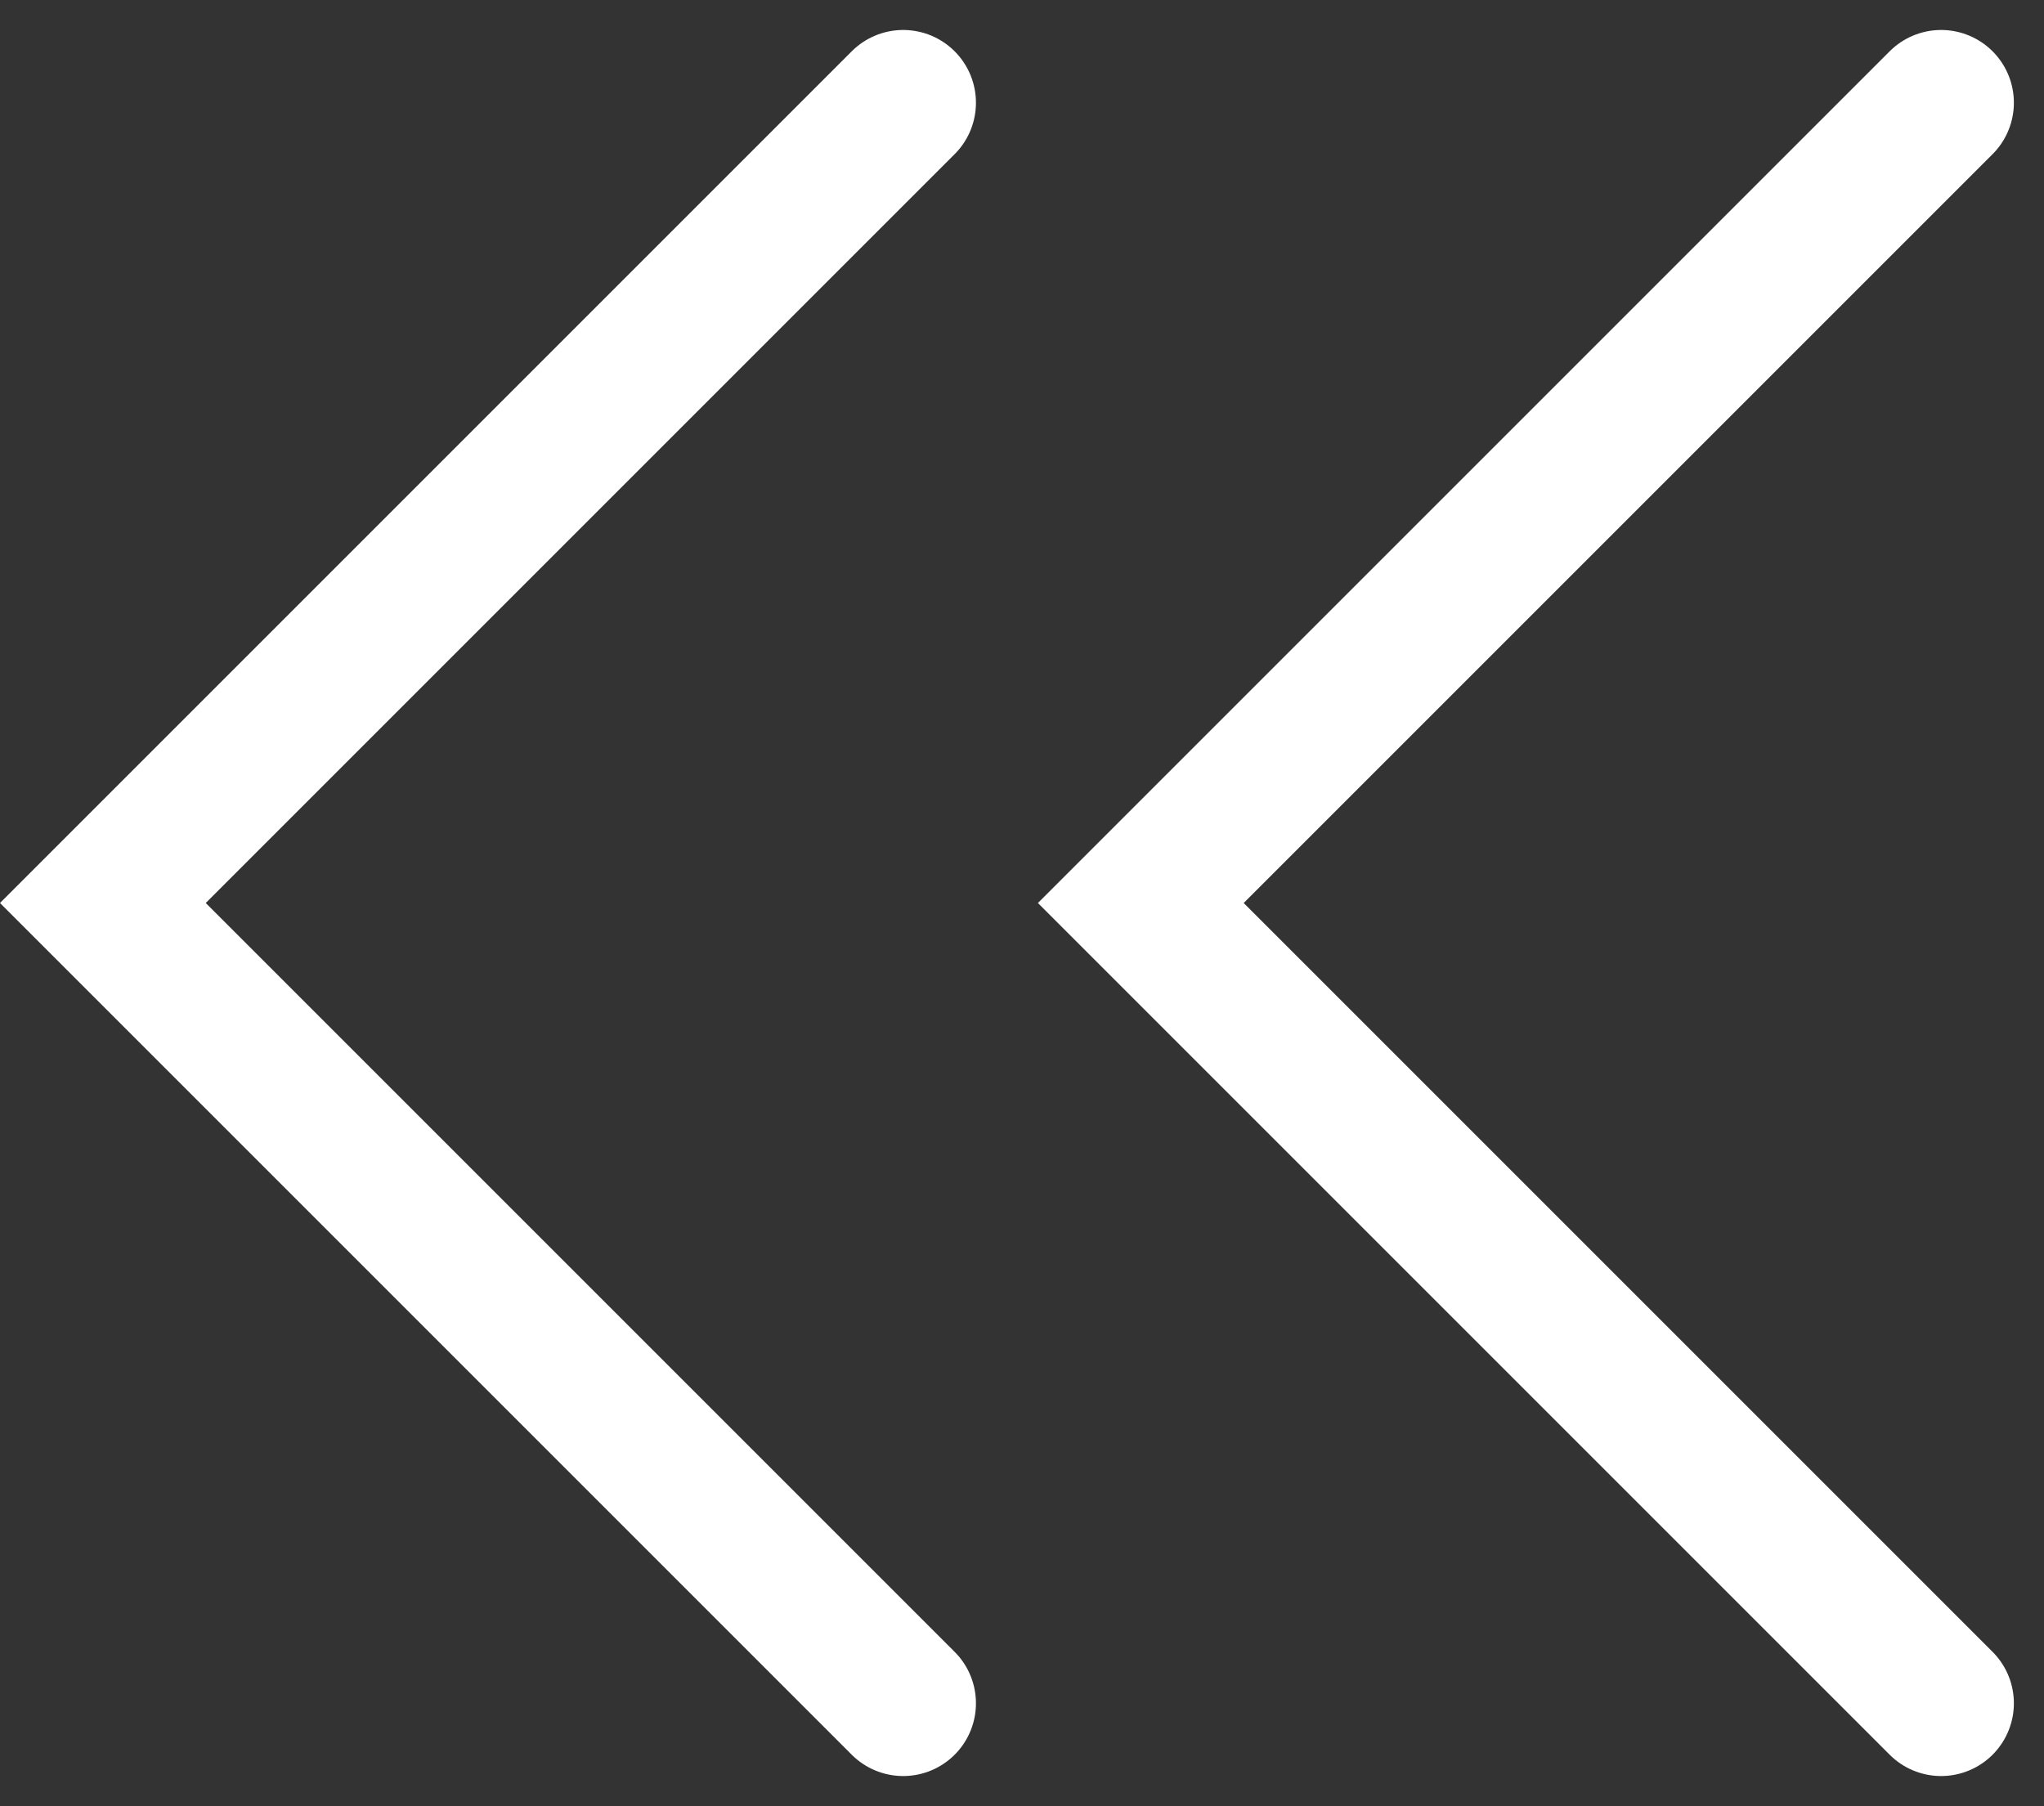 <svg xmlns="http://www.w3.org/2000/svg" width="14.047" height="12.413" viewBox="0 0 14.047 12.413">
  <rect x="0" y="0" width="14.047" height="12.413" fill="#333333" stroke="none"/>
  <g id="Group_631" data-name="Group 631" transform="translate(607.127 1974.777) rotate(180)">
    <path id="Path_843" data-name="Path 843" d="M593.787,1963.071l5.5,5.5-5.5,5.5" transform="translate(0)" fill="none" stroke="#fff" stroke-linecap="round" stroke-miterlimit="10" stroke-width="1"/>
    <path id="Path_844" data-name="Path 844" d="M604.071,1963.071l5.5,5.5-5.5,5.5" transform="translate(-3.151)" fill="none" stroke="#fff" stroke-linecap="round" stroke-miterlimit="10" stroke-width="1"/>
  </g>
</svg>
